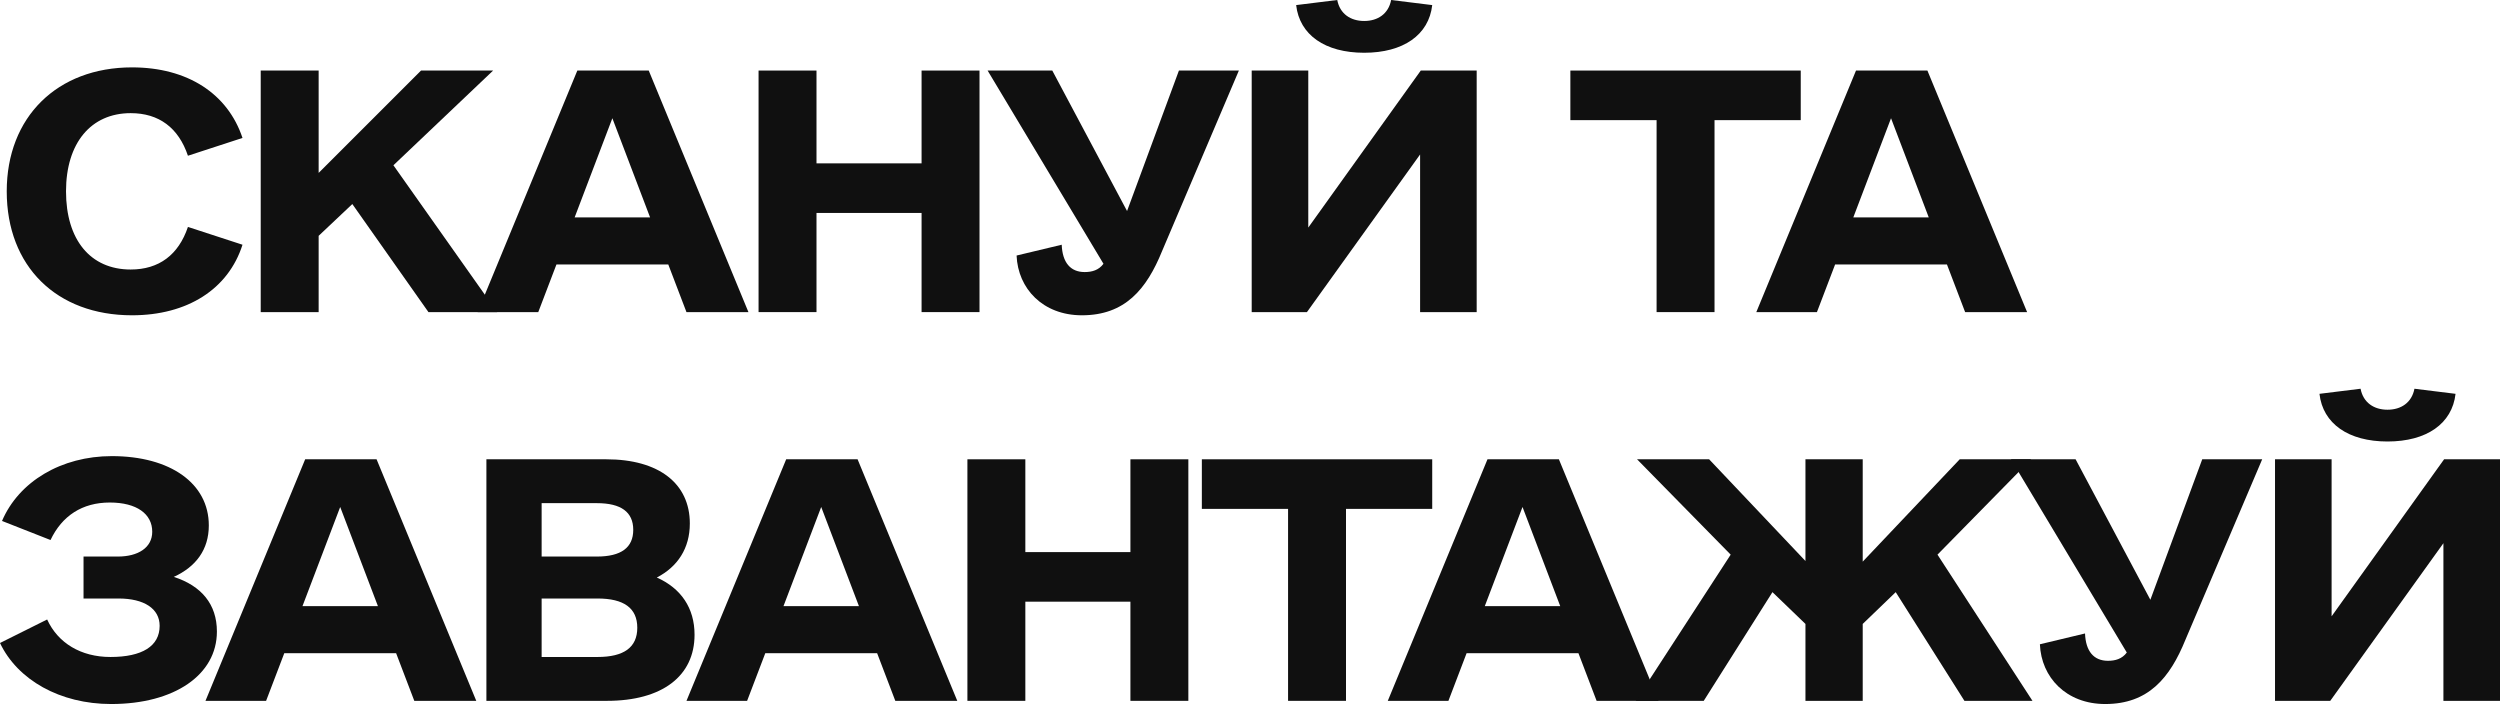 <svg width="522" height="147" viewBox="0 0 522 147" fill="none" xmlns="http://www.w3.org/2000/svg">
<path d="M27.567 65.832C11.815 65.832 1.406 55.612 1.406 39.95C1.406 24.421 11.955 14.069 27.567 14.069C39.1 14.069 47.539 19.511 50.634 28.801L39.241 32.518C37.272 26.678 33.193 23.625 27.286 23.625C18.988 23.625 13.784 29.863 13.784 39.95C13.784 50.037 18.847 56.275 27.286 56.275C33.193 56.275 37.272 53.223 39.241 47.383L50.634 51.099C47.68 60.39 39.1 65.832 27.567 65.832Z" fill="#101010"/>
<path d="M89.459 65.168L73.565 42.605L66.533 49.241V65.168H54.437V14.732H66.533V36.101L87.911 14.732H102.961L82.145 34.508L103.805 65.168H89.459Z" fill="#101010"/>
<path d="M143.333 65.168L139.535 55.214H116.188L112.39 65.168H99.732L120.548 14.732H135.456L156.273 65.168H143.333ZM119.985 45.392H135.738L127.861 24.687L119.985 45.392Z" fill="#101010"/>
<path d="M192.425 14.732H204.521V65.168H192.425V44.463H170.484V65.168H158.388V14.732H170.484V34.11H192.425V14.732Z" fill="#101010"/>
<path d="M246.159 14.732H258.676L242.642 52.426C239.408 60.39 234.907 65.832 225.905 65.832C217.748 65.832 212.543 60.257 212.262 53.355L221.686 51.099C221.826 54.815 223.514 56.806 226.468 56.806C228.015 56.806 229.421 56.408 230.406 55.081L206.214 14.732H219.717L235.329 44.065L246.159 14.732Z" fill="#101010"/>
<path d="M284.843 11.016C276.685 11.016 271.341 7.3 270.637 1.062L279.217 0C279.779 2.92 282.03 4.38 284.843 4.38C287.656 4.38 289.906 2.92 290.469 0L299.048 1.062C298.345 7.3 293.001 11.016 284.843 11.016ZM296.657 14.732H308.331V65.168H296.517V32.252L272.888 65.168H261.354V14.732H273.169V47.515L296.657 14.732Z" fill="#101010"/>
<path d="M375.995 14.732V25.085H357.992V65.168H345.896V25.085H327.893V14.732H375.995Z" fill="#101010"/>
<path d="M410.319 65.168L406.521 55.214H383.174L379.376 65.168H366.718L387.534 14.732H402.442L423.259 65.168H410.319ZM386.971 45.392H402.724L394.847 24.687L386.971 45.392Z" fill="#101010"/>
<path d="M36.288 120.455C42.054 122.313 45.289 126.162 45.289 131.869C45.289 140.895 36.428 147 23.207 147C12.518 147 3.657 141.956 0 134.258L9.845 129.348C12.096 134.258 16.878 137.178 23.067 137.178C29.677 137.178 33.334 134.922 33.334 130.675C33.334 127.091 30.099 124.968 24.754 124.968H17.441V116.208H24.614C28.833 116.208 31.787 114.35 31.787 111.032C31.787 107.315 28.552 104.926 22.926 104.926C17.159 104.926 12.94 107.713 10.549 112.757L0.422 108.775C3.938 100.546 12.799 95.237 23.348 95.237C35.584 95.237 43.601 100.945 43.601 109.704C43.601 114.748 40.929 118.331 36.288 120.455Z" fill="#101010"/>
<path d="M86.505 146.336L82.707 136.382H59.36L55.562 146.336H42.904L63.72 95.901H78.629L99.445 146.336H86.505ZM63.157 126.56H78.91L71.034 105.855L63.157 126.56Z" fill="#101010"/>
<path d="M137.144 120.588C142.208 122.844 145.021 126.959 145.021 132.533C145.021 141.16 138.269 146.336 126.736 146.336H101.56V95.901H126.596C137.566 95.901 144.036 100.945 144.036 109.306C144.036 114.482 141.504 118.331 137.144 120.588ZM124.626 105.059H113.093V116.208H124.626C129.69 116.208 132.222 114.35 132.222 110.633C132.222 106.917 129.69 105.059 124.626 105.059ZM124.767 137.178C130.252 137.178 133.065 135.188 133.065 131.073C133.065 126.959 130.252 124.968 124.767 124.968H113.093V137.178H124.767Z" fill="#101010"/>
<path d="M186.94 146.336L183.142 136.382H159.794L155.997 146.336H143.338L164.155 95.901H179.063L199.879 146.336H186.94ZM163.592 126.56H179.345L171.468 105.855L163.592 126.56Z" fill="#101010"/>
<path d="M236.032 95.901H248.128V146.336H236.032V125.631H214.091V146.336H201.995V95.901H214.091V115.279H236.032V95.901Z" fill="#101010"/>
<path d="M299.048 95.901V106.254H281.045V146.336H268.949V106.254H250.946V95.901H299.048Z" fill="#101010"/>
<path d="M333.372 146.336L329.575 136.382H306.227L302.43 146.336H289.771L310.587 95.901H325.496L346.312 146.336H333.372ZM310.025 126.56H325.777L317.901 105.855L310.025 126.56Z" fill="#101010"/>
<path d="M410.173 146.336L395.826 123.64L388.935 130.277V146.336H376.979V130.277L370.088 123.64L355.741 146.336H341.536L361.367 115.81L341.817 95.901H356.866L376.979 117.137V95.901H388.935V117.27L409.188 95.901H424.097L404.547 115.81L424.378 146.336H410.173Z" fill="#101010"/>
<path d="M459.827 95.901H472.345L456.311 133.595C453.076 141.558 448.575 147 439.574 147C431.416 147 426.212 141.426 425.931 134.524L435.354 132.268C435.495 135.984 437.183 137.975 440.136 137.975C441.684 137.975 443.09 137.577 444.075 136.249L419.883 95.901H433.385L448.997 125.233L459.827 95.901Z" fill="#101010"/>
<path d="M498.512 92.185C490.354 92.185 485.009 88.468 484.306 82.23L492.886 81.168C493.448 84.088 495.699 85.549 498.512 85.549C501.325 85.549 503.575 84.088 504.138 81.168L512.717 82.23C512.014 88.468 506.669 92.185 498.512 92.185ZM510.326 95.901H522V146.336H510.185V113.421L486.556 146.336H475.023V95.901H486.838V128.684L510.326 95.901Z" fill="#101010"/>
</svg>
